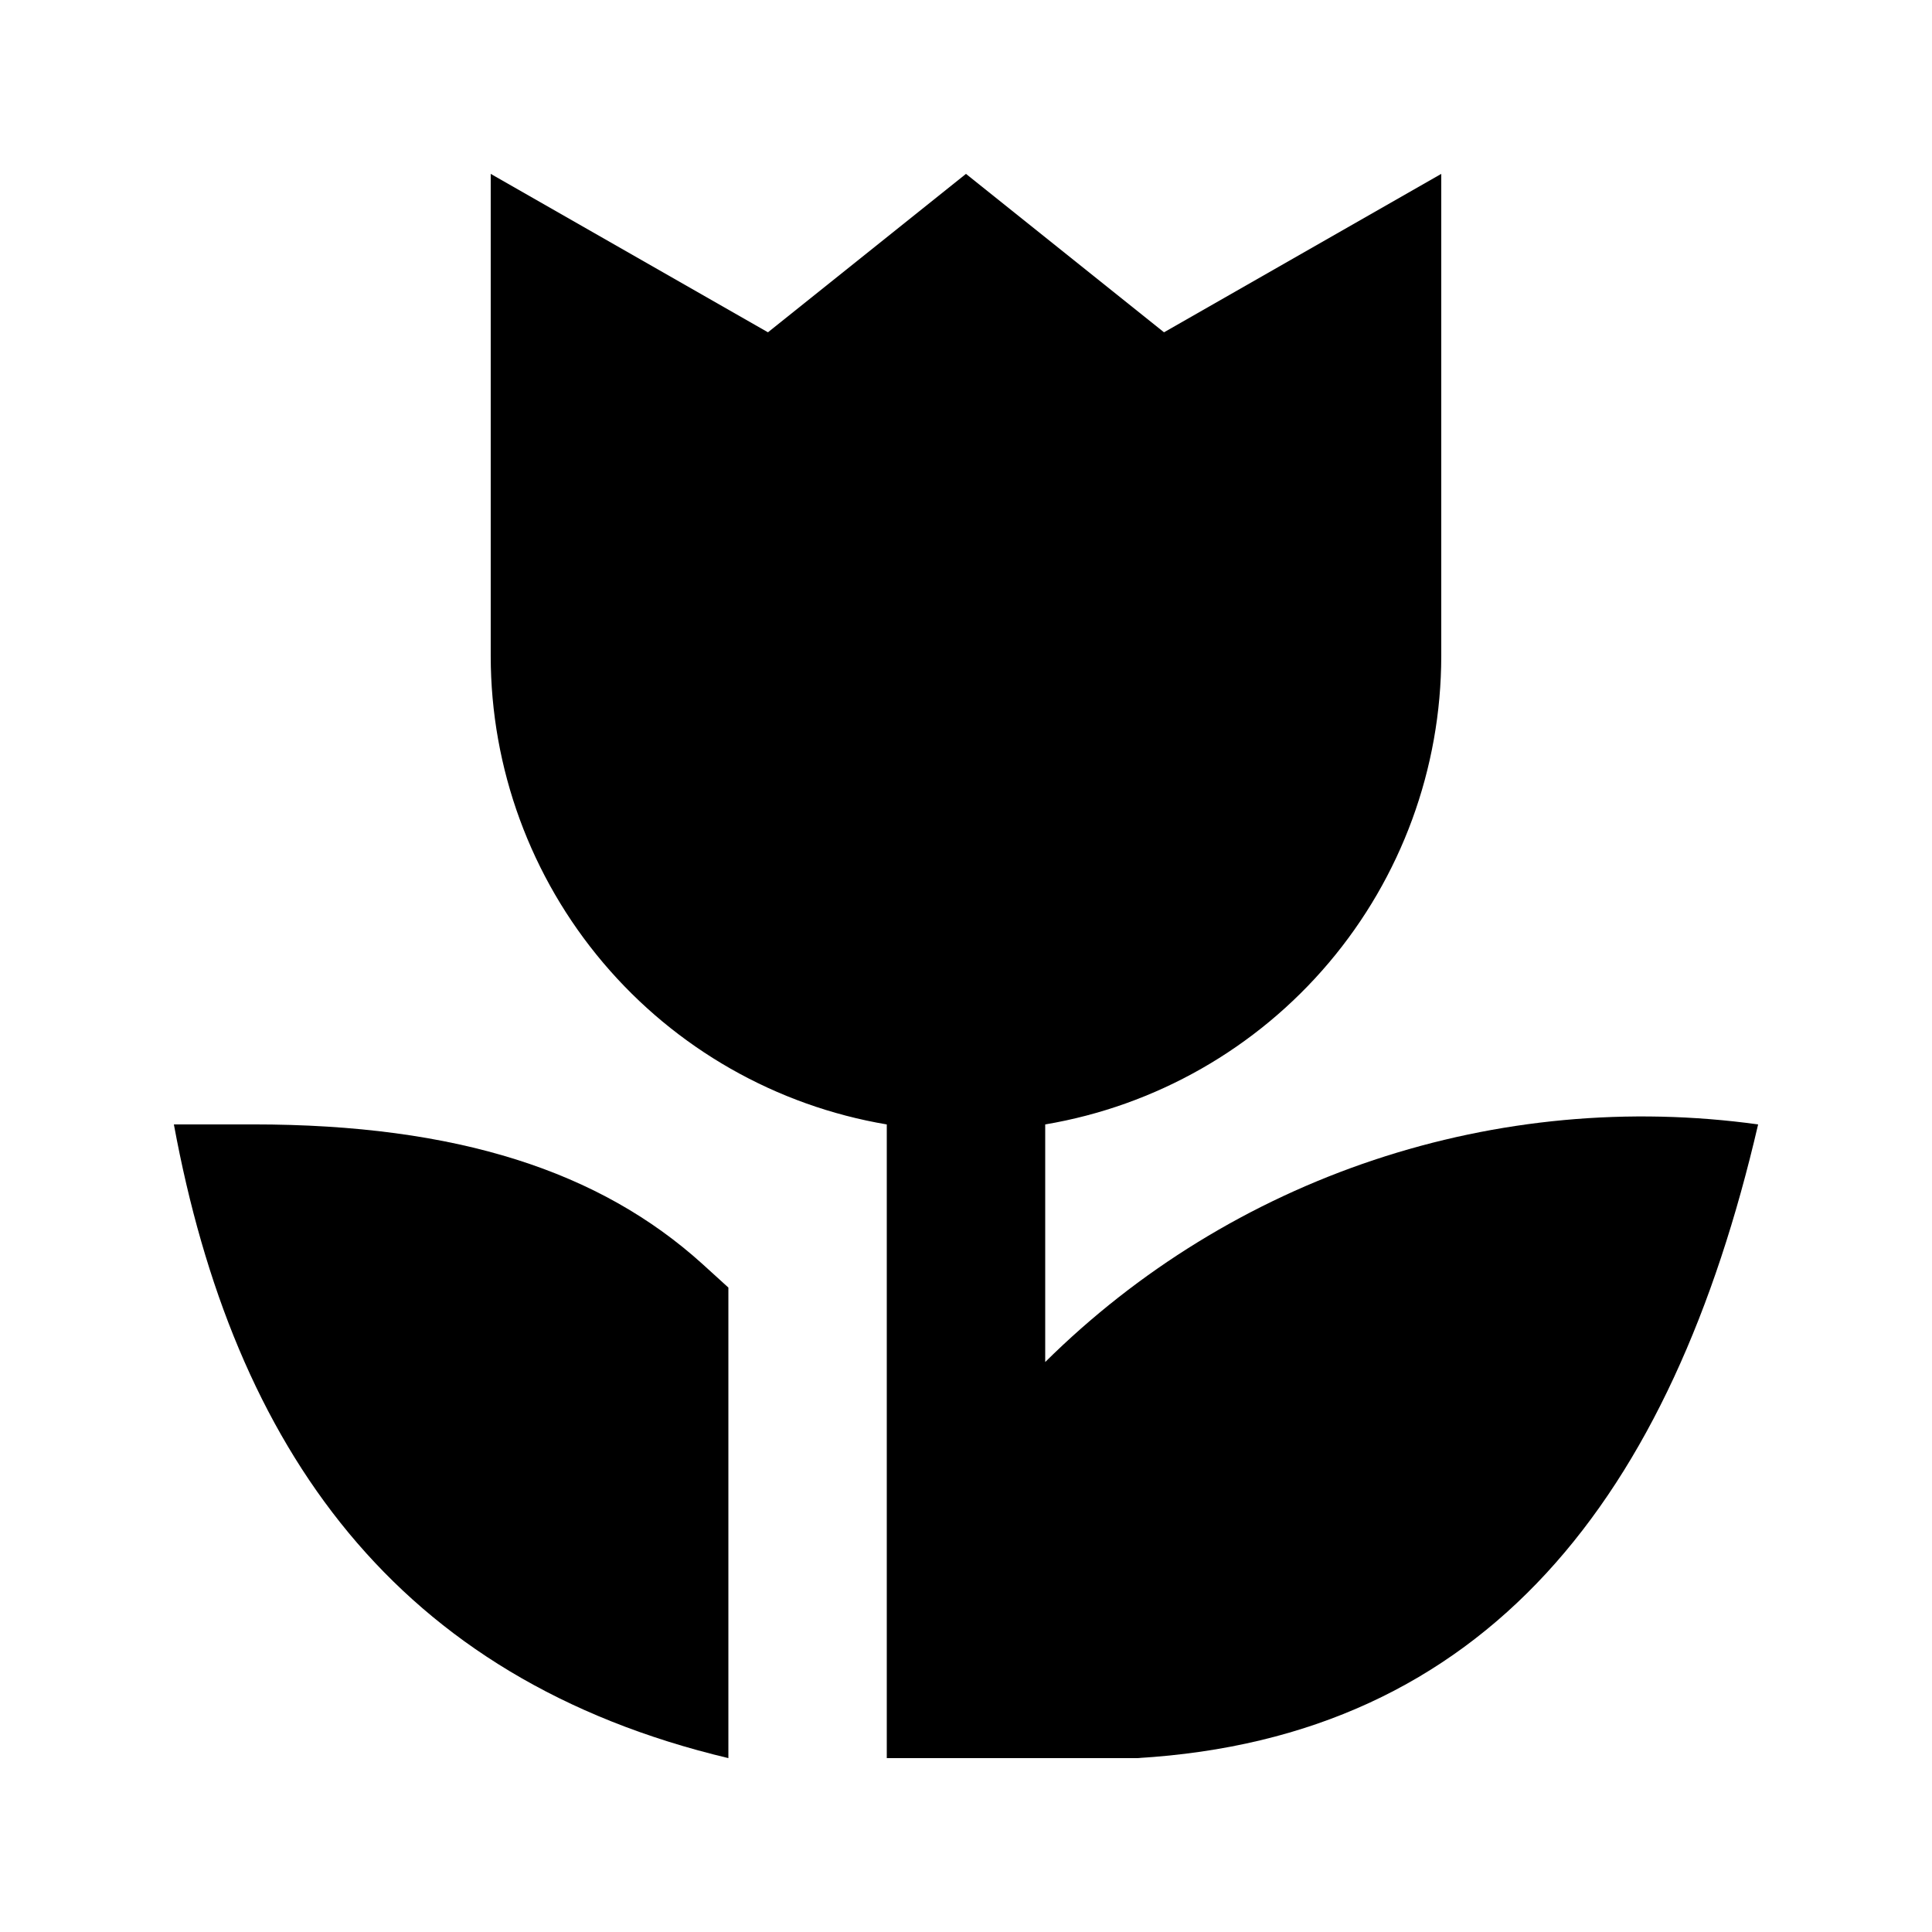 <?xml version="1.0" encoding="UTF-8"?>
<!-- Uploaded to: ICON Repo, www.iconrepo.com, Generator: ICON Repo Mixer Tools -->
<svg fill="#000000" width="800px" height="800px" version="1.1" viewBox="144 144 512 512" xmlns="http://www.w3.org/2000/svg">
 <g>
  <path d="m420.99 504.96v-62.973c29.324-4.957 55.953-20.137 75.164-42.844 19.211-22.703 29.766-51.477 29.793-81.223v-127.84l-73.469 41.984-52.48-41.984-52.48 41.984-73.473-41.984v127.84c0.031 29.746 10.586 58.52 29.797 81.223 19.207 22.707 45.836 37.887 75.164 42.844v167.93h66.336c92.68-5.457 141.7-69.273 164.58-167.94l-0.004 0.004c-34.211-4.723-69.051-1.496-101.82 9.426-32.766 10.922-62.574 29.246-87.109 53.547z"/>
  <path d="m211.07 441.98h-20.992c15.848 85.859 58.777 146.95 146.95 167.94v-124.7l-6.926-6.297c-27.082-24.457-64.762-36.945-119.03-36.945z"/>
 </g>
</svg>